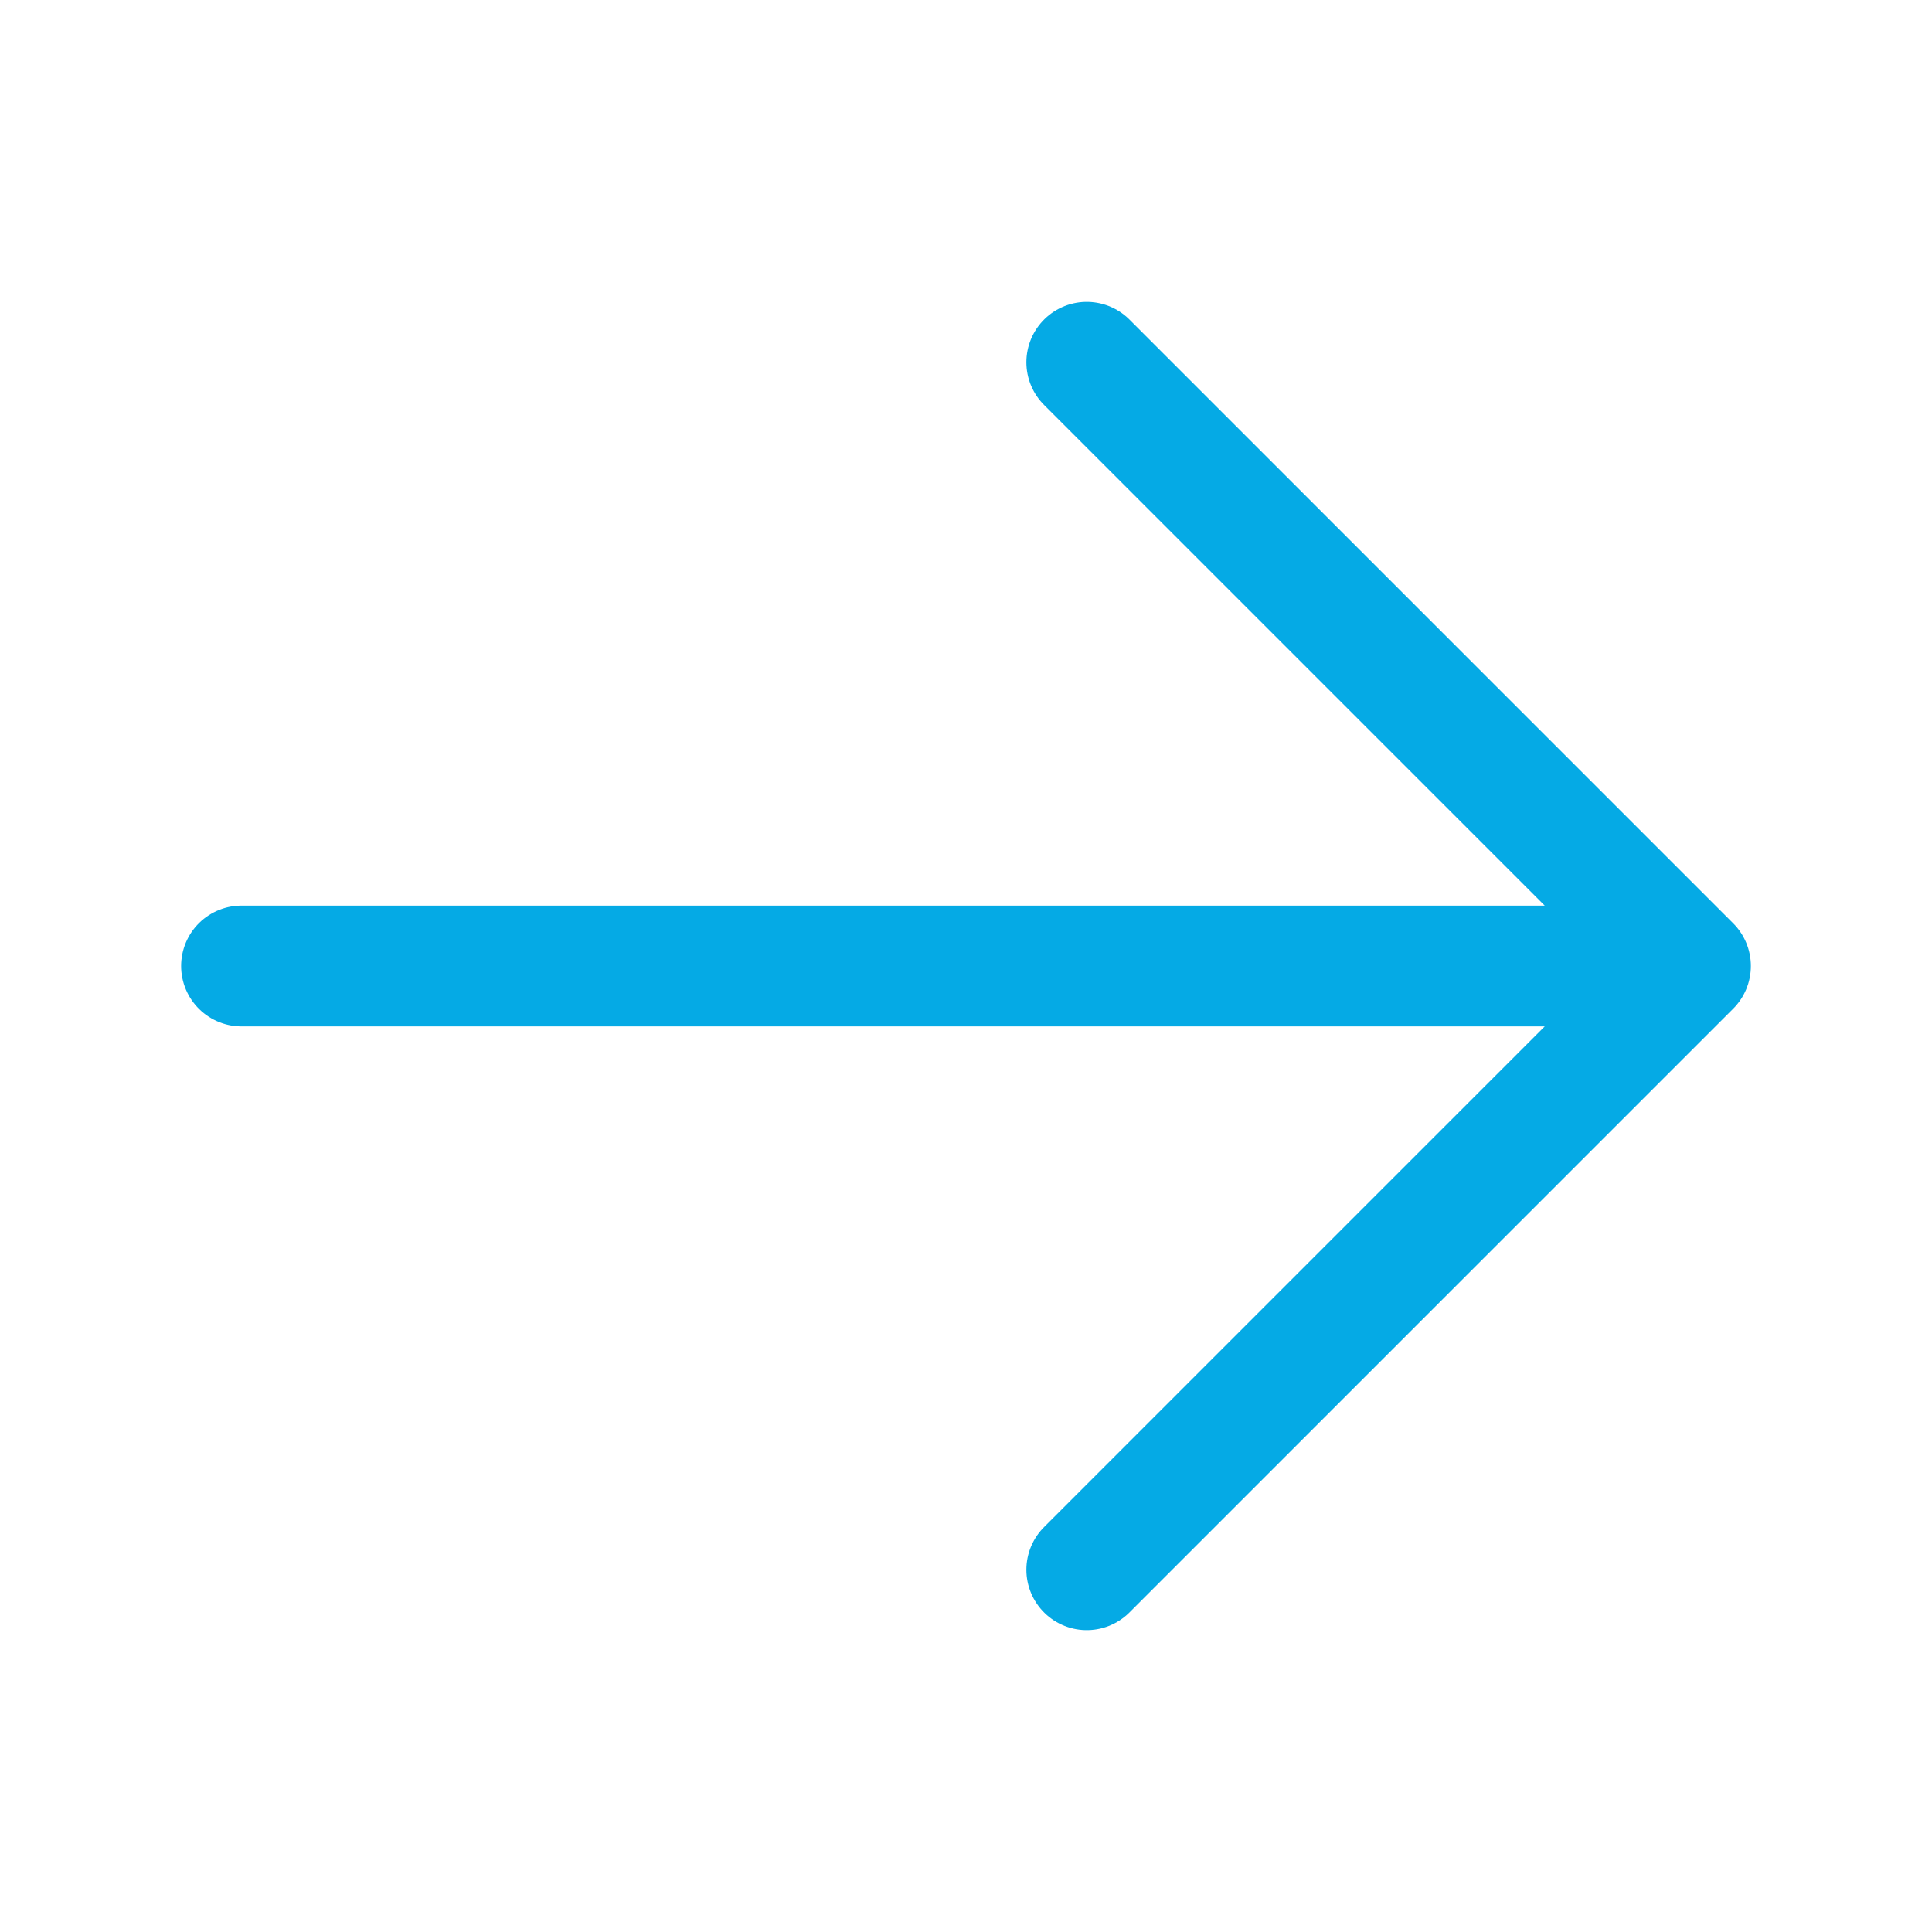 <svg xmlns="http://www.w3.org/2000/svg" width="24" height="24" viewBox="0 0 24 24" fill="none"><path d="M13.5 4.5L21 12M21 12L13.5 19.5M21 12L3 12" stroke="#05AAE5" stroke-width="1.5" stroke-linecap="round" stroke-linejoin="round"></path></svg>